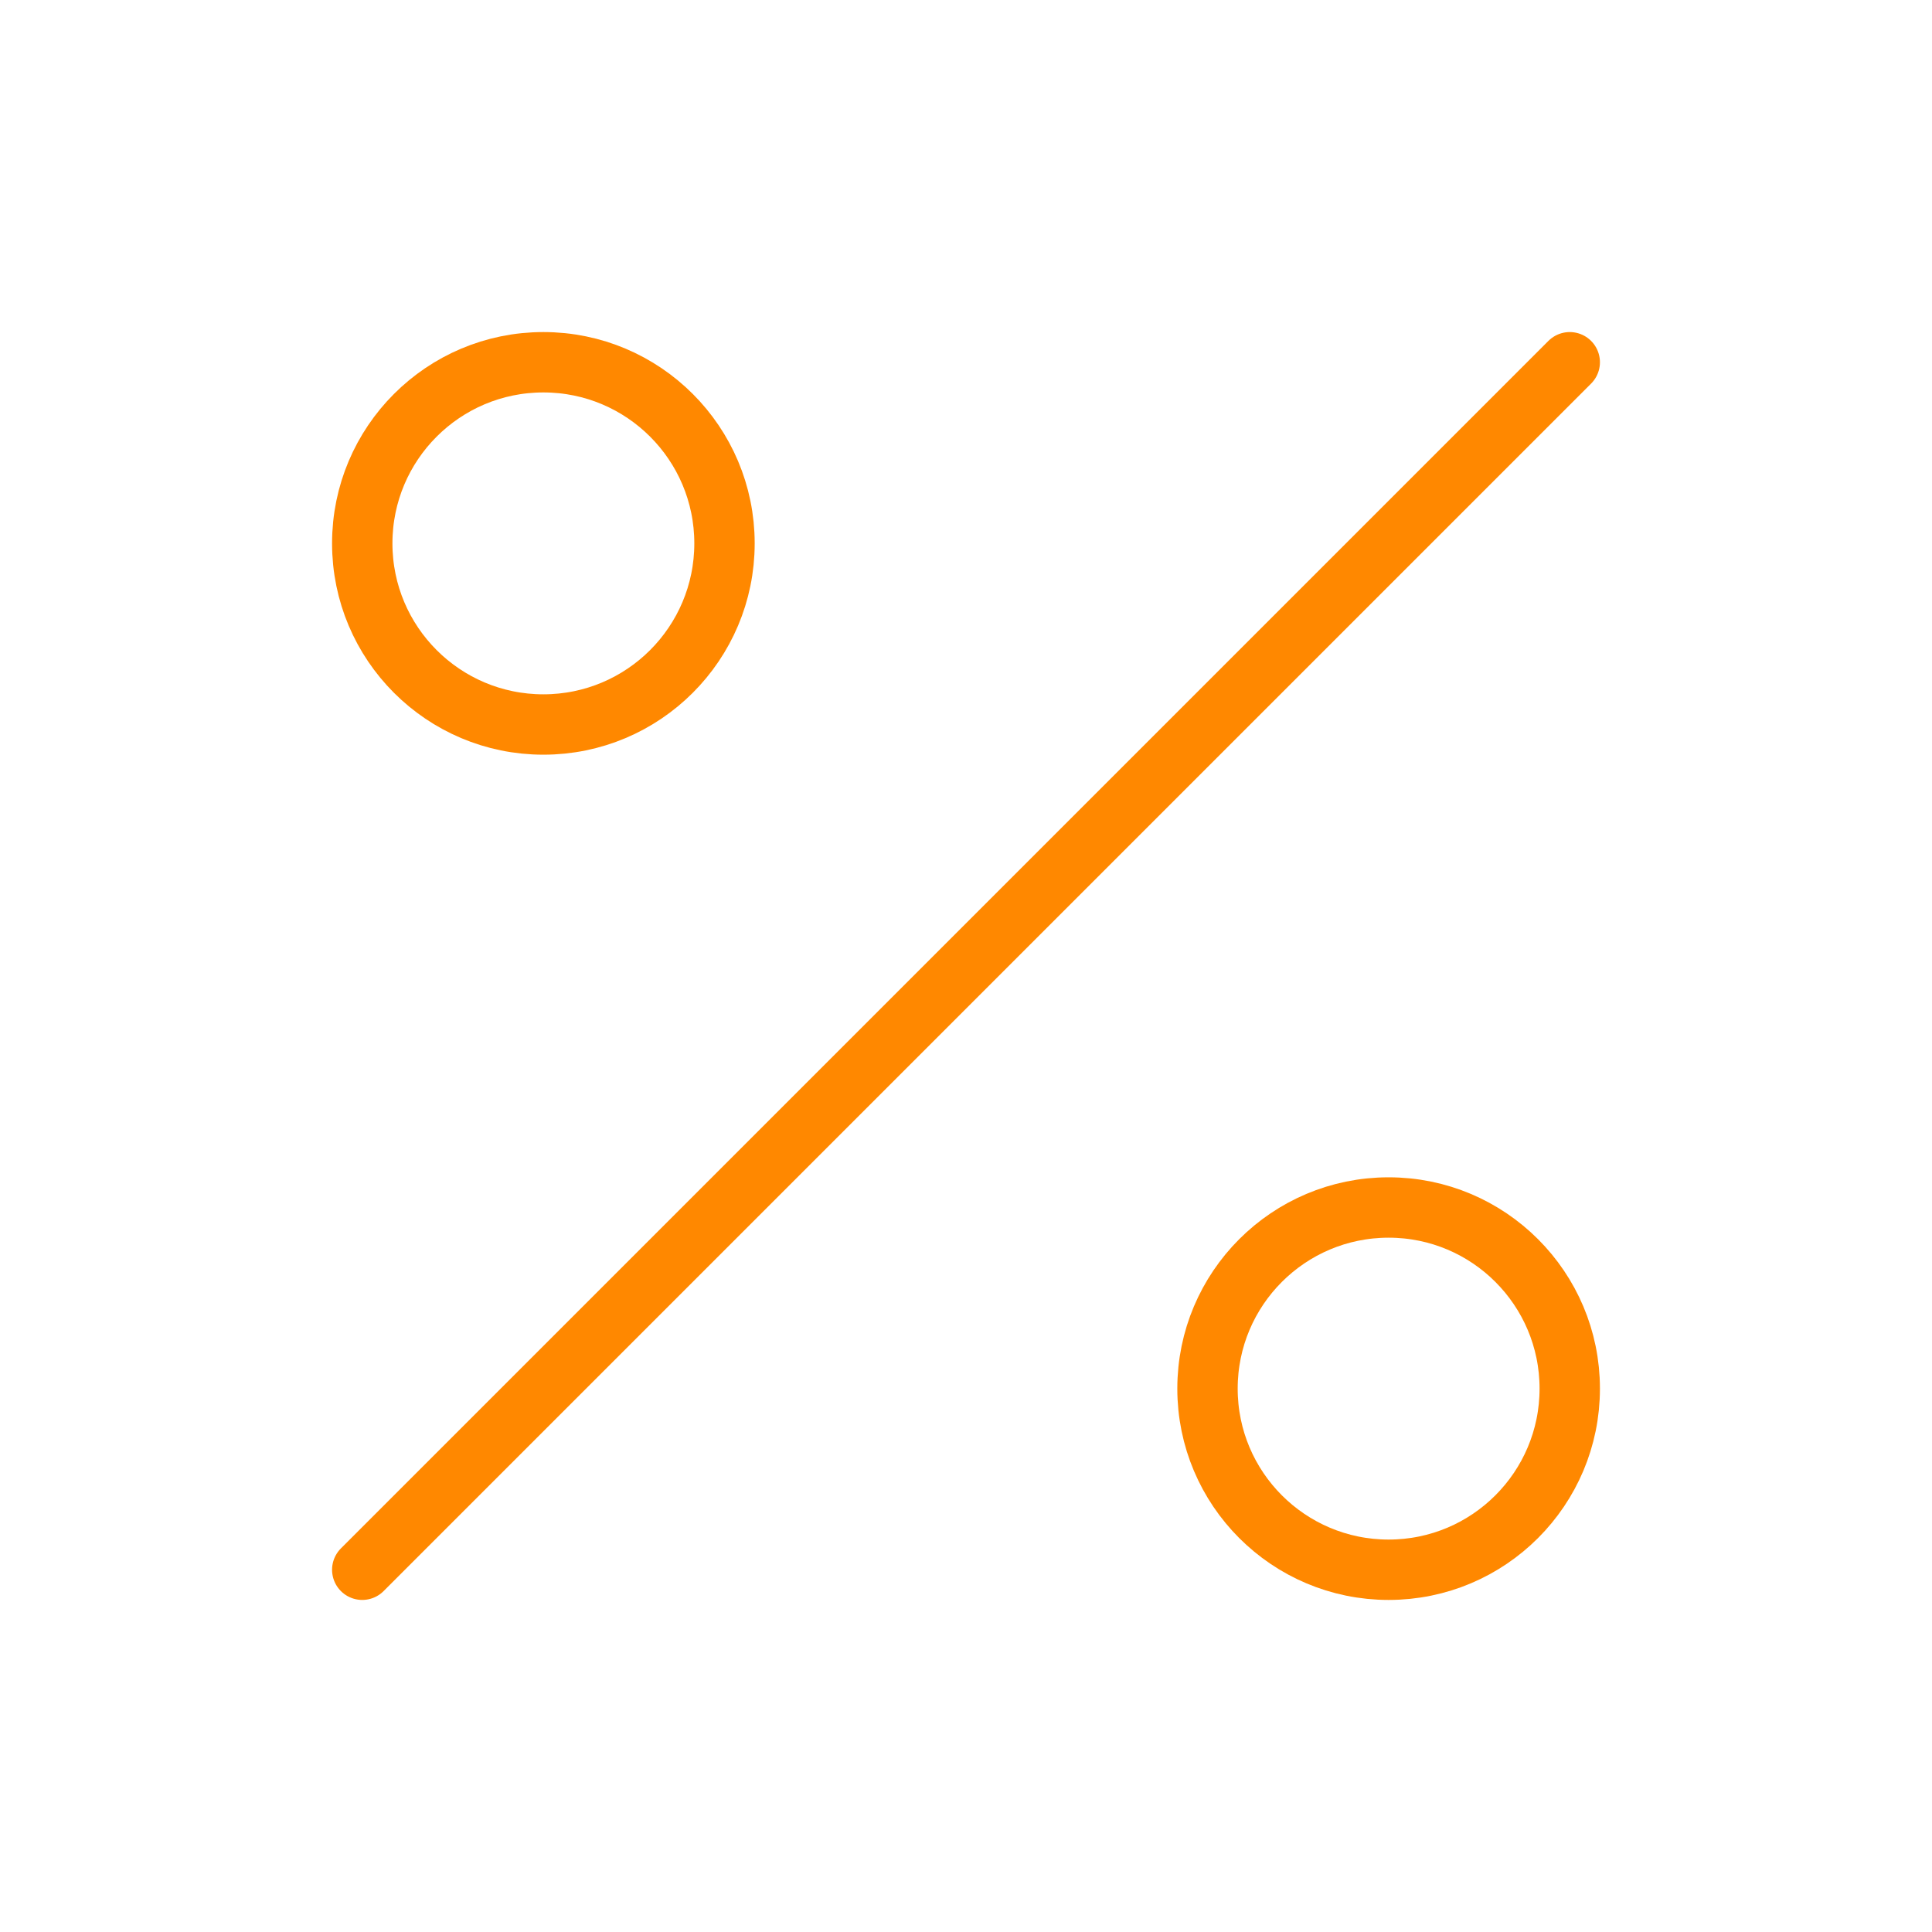 <svg viewBox="0 0 64 64" fill="none" xmlns="http://www.w3.org/2000/svg">
  <defs>
    <filter id="neon-glow" x="-50%" y="-50%" width="200%" height="200%">
      <feGaussianBlur in="SourceGraphic" stdDeviation="3" result="blur"/>
      <feMerge>
        <feMergeNode in="blur"/>
        <feMergeNode in="SourceGraphic"/>
      </feMerge>
    </filter>
  </defs>
  <path d="M52 12L12 52" stroke="#ff8800" stroke-width="2" stroke-linecap="round" filter="url(#neon-glow)"/>
  <circle cx="18" cy="18" r="6" stroke="#ff8800" stroke-width="2" filter="url(#neon-glow)"/>
  <circle cx="46" cy="46" r="6" stroke="#ff8800" stroke-width="2" filter="url(#neon-glow)"/>
</svg>
